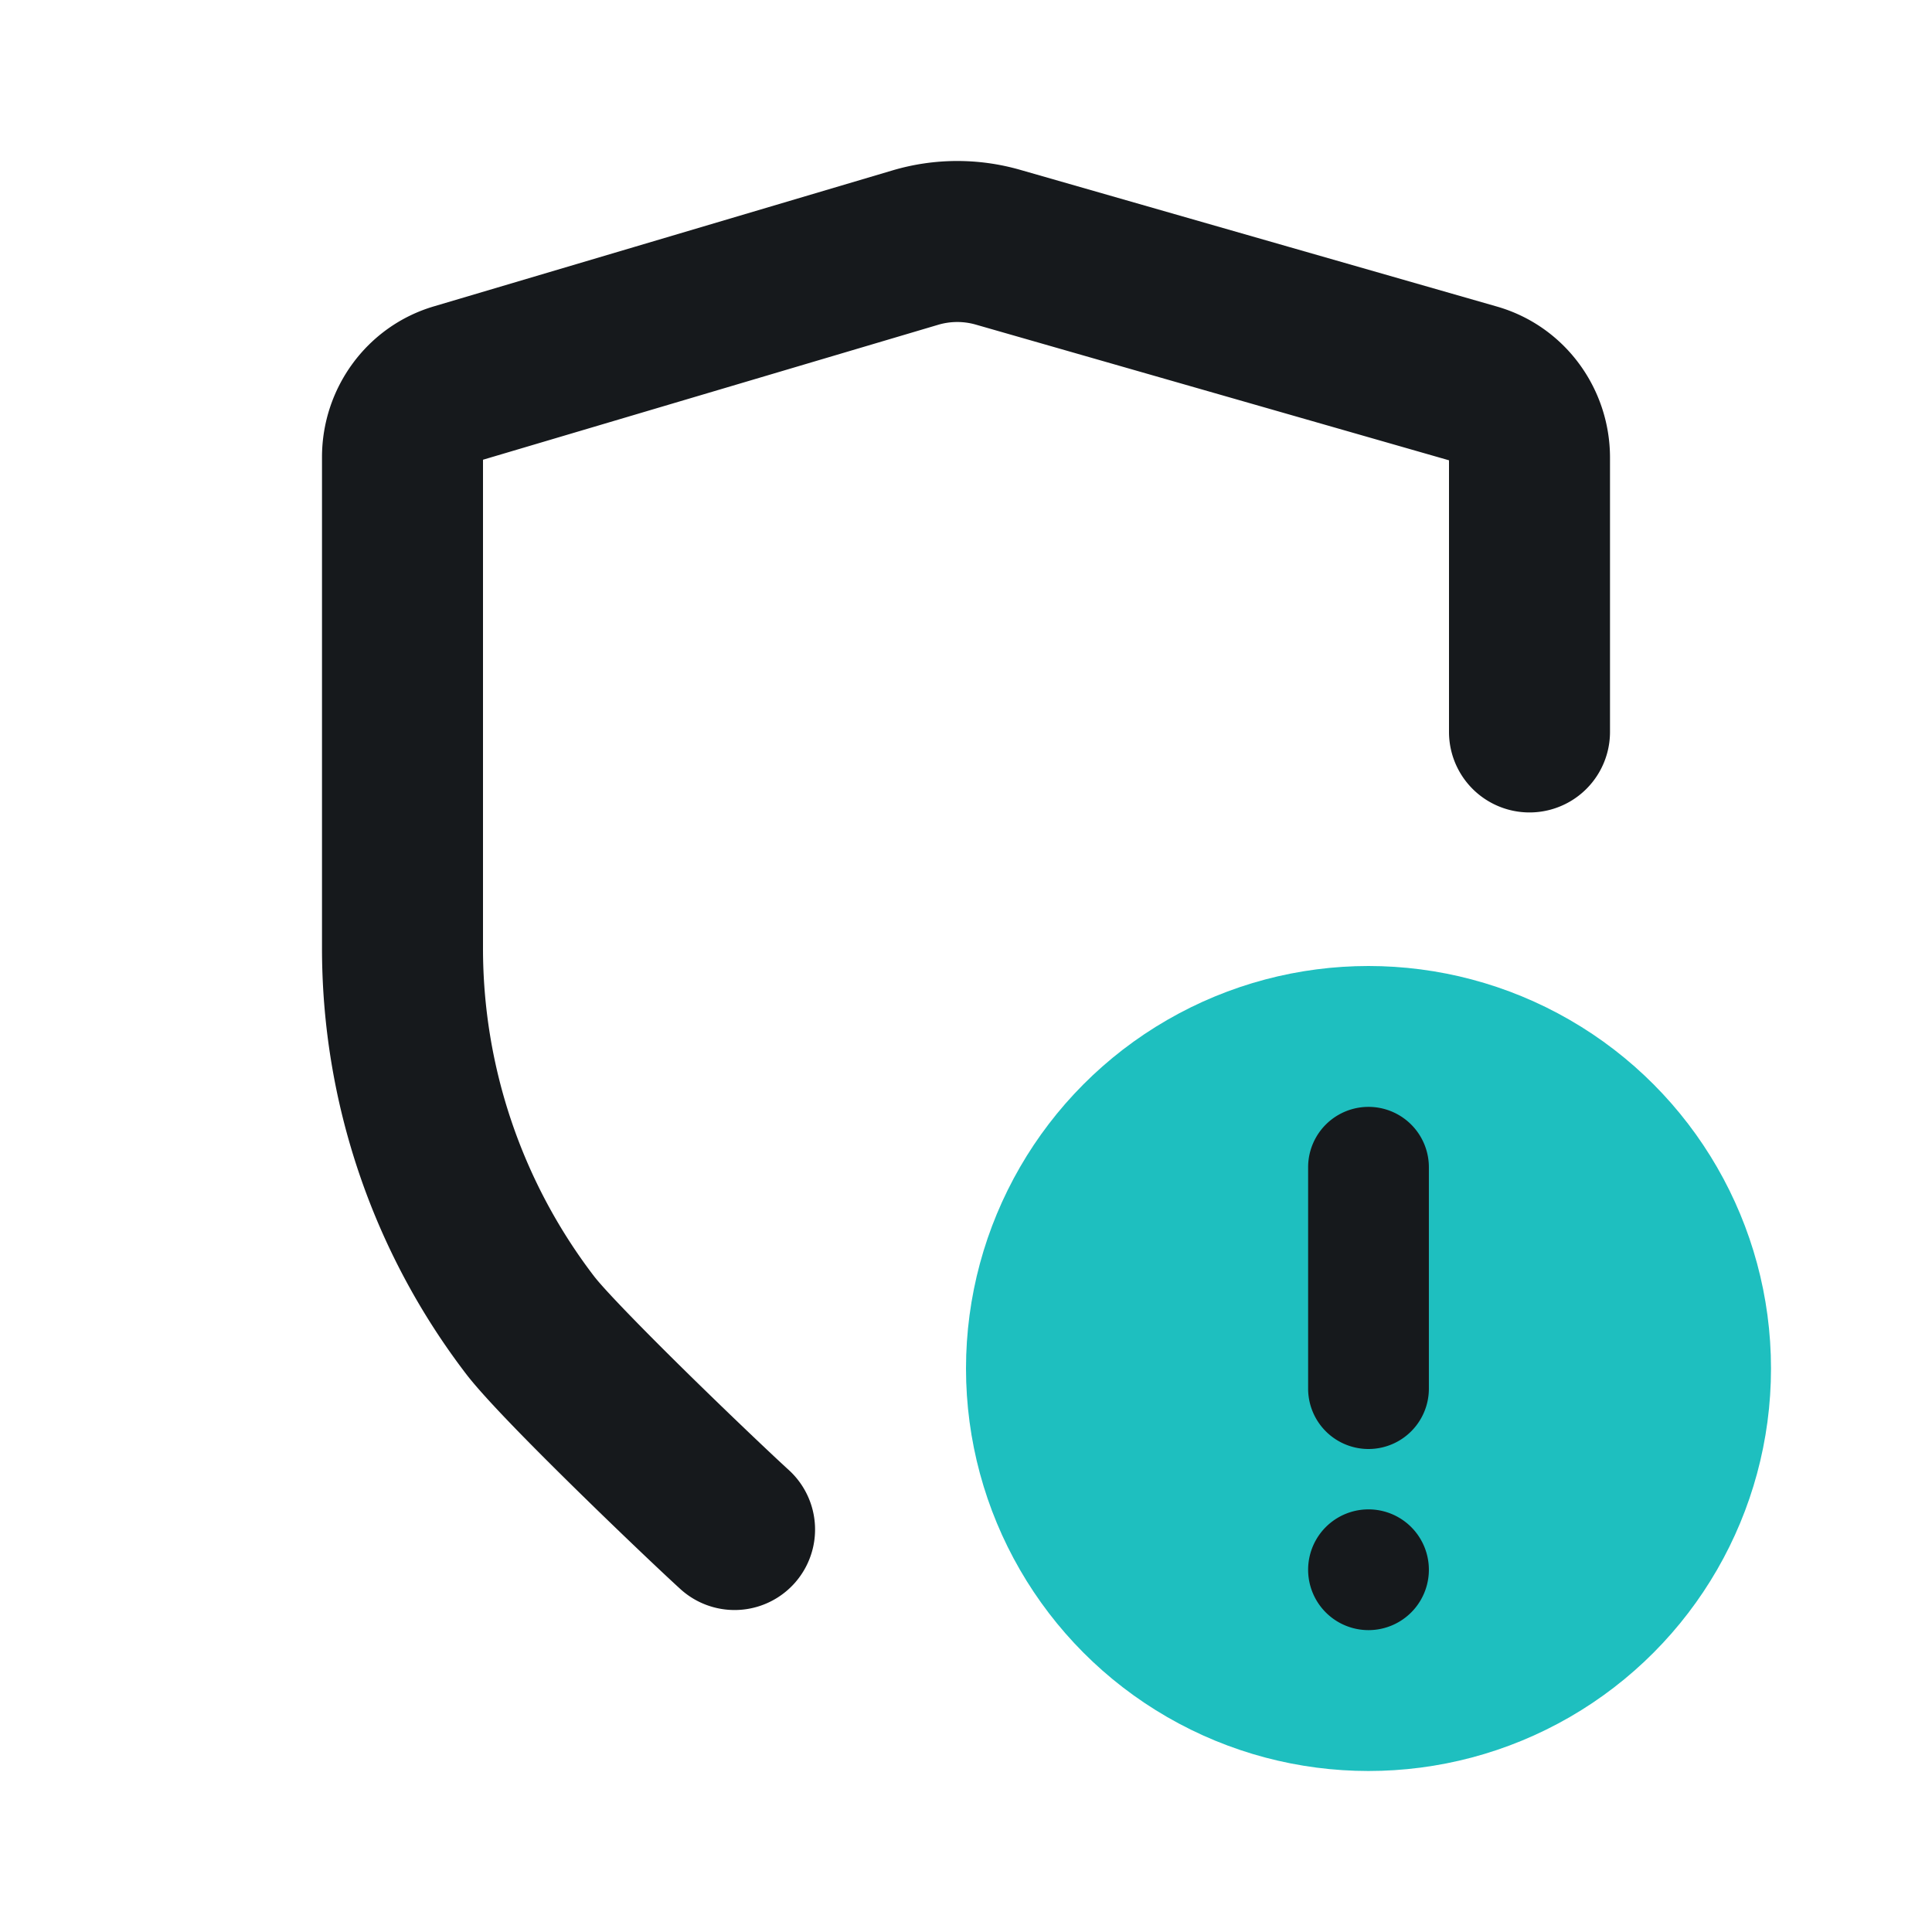<svg xmlns="http://www.w3.org/2000/svg" width="96" height="96" fill="none"><path fill="#16191C" fill-rule="evenodd" d="M48.487 16.13a3.33 3.33 0 0 0-1.868.008L24 22.844V47.09a26.823 26.823 0 0 0 5.514 16.32c.519.677 2.375 2.588 4.593 4.768 2.117 2.08 4.254 4.107 5.089 4.868a4 4 0 1 1-5.392 5.91c-.935-.852-3.149-2.954-5.304-5.072-2.055-2.02-4.394-4.38-5.333-5.604A34.822 34.822 0 0 1 16 47.09V22.715c0-3.42 2.22-6.501 5.554-7.49l22.791-6.757a11.33 11.33 0 0 1 6.347-.029l-1.102 3.845 1.102-3.845 23.688 6.793c3.368.966 5.62 4.064 5.62 7.509V36.37a4 4 0 0 1-8 0V22.872L48.487 16.13Zm23.688 6.793Zm-48.347-.028Z" clip-rule="evenodd"/><circle cx="68" cy="68" r="20" fill="#1EBFBF"/><path fill="#16191C" d="M71 78a3 3 0 1 1-6 0 3 3 0 0 1 6 0ZM65 58a3 3 0 1 1 6 0v11a3 3 0 1 1-6 0V58Z"/></svg>